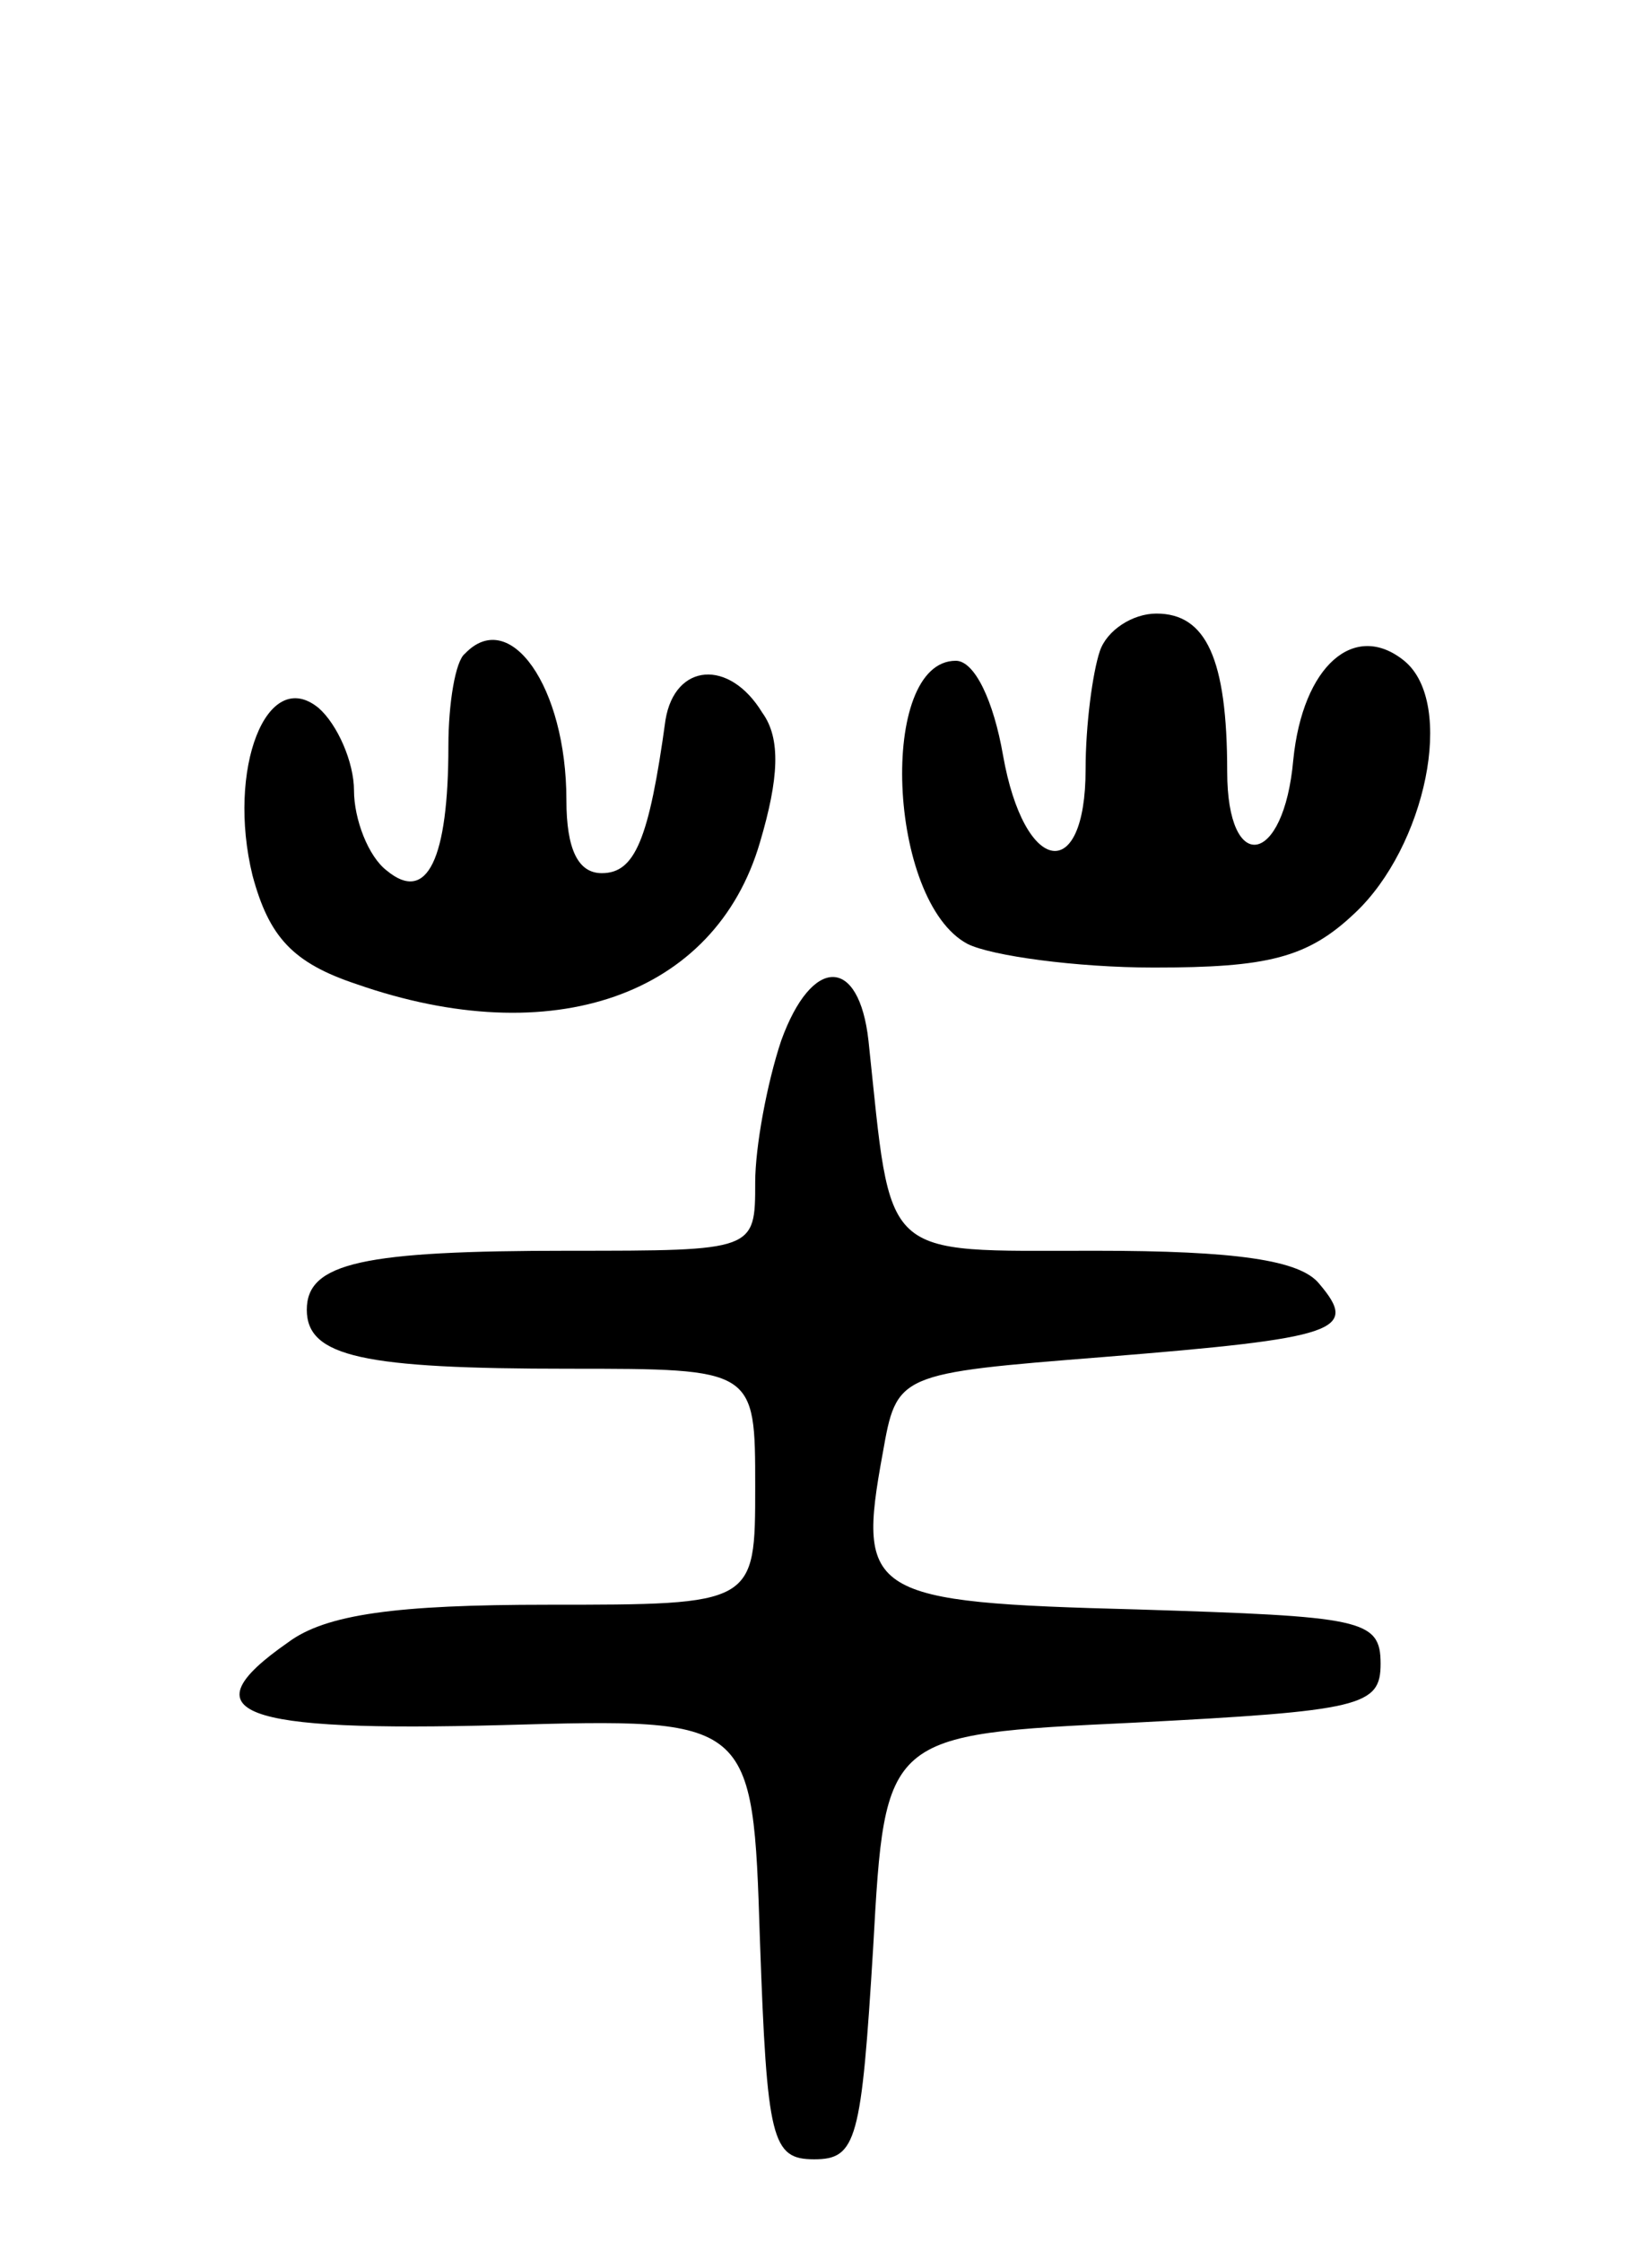 <svg version="1.0" xmlns="http://www.w3.org/2000/svg" width="70" height="95" viewBox="0 0 70 95" ><g transform="translate(0,95) scale(0.1,-0.1)" ><path d="M466 674 c-3 -9 -6 -31 -6 -50 0 -49 -26 -45 -35 6 -4 23 -12 40 -20 40 -33 0 -29 -102 5 -120 10 -5 46 -10 79 -10 48 0 65 4 85 23 30 28 43 89 21 107 -21 17 -43 -2 -47 -42 -4 -45 -28 -49 -28 -5 0 48 -9 67 -30 67 -10 0 -21 -7 -24 -16z"/><path d="M197 673 c-4 -3 -7 -21 -7 -39 0 -48 -9 -67 -26 -53 -8 6 -14 22 -14 34 0 12 -7 28 -15 35 -22 18 -39 -26 -28 -71 7 -26 17 -37 44 -46 83 -29 152 -5 171 60 8 27 9 44 1 55 -14 23 -37 21 -41 -3 -7 -51 -13 -65 -27 -65 -10 0 -15 10 -15 31 0 48 -24 82 -43 62z"/><path d="M331 509 c-6 -18 -11 -45 -11 -60 0 -29 0 -29 -79 -29 -87 0 -111 -5 -111 -25 0 -20 24 -25 111 -25 79 0 79 0 79 -50 0 -50 0 -50 -88 -50 -64 0 -94 -4 -110 -16 -43 -30 -21 -38 91 -35 106 3 106 3 109 -91 3 -85 5 -93 23 -93 18 0 20 8 25 90 5 90 5 90 110 95 97 5 105 7 105 25 0 19 -8 20 -103 23 -114 3 -119 6 -108 66 6 34 6 34 94 41 99 8 108 11 91 31 -8 10 -35 14 -95 14 -92 0 -86 -5 -96 89 -4 36 -24 36 -37 0z"/></g></svg> 

